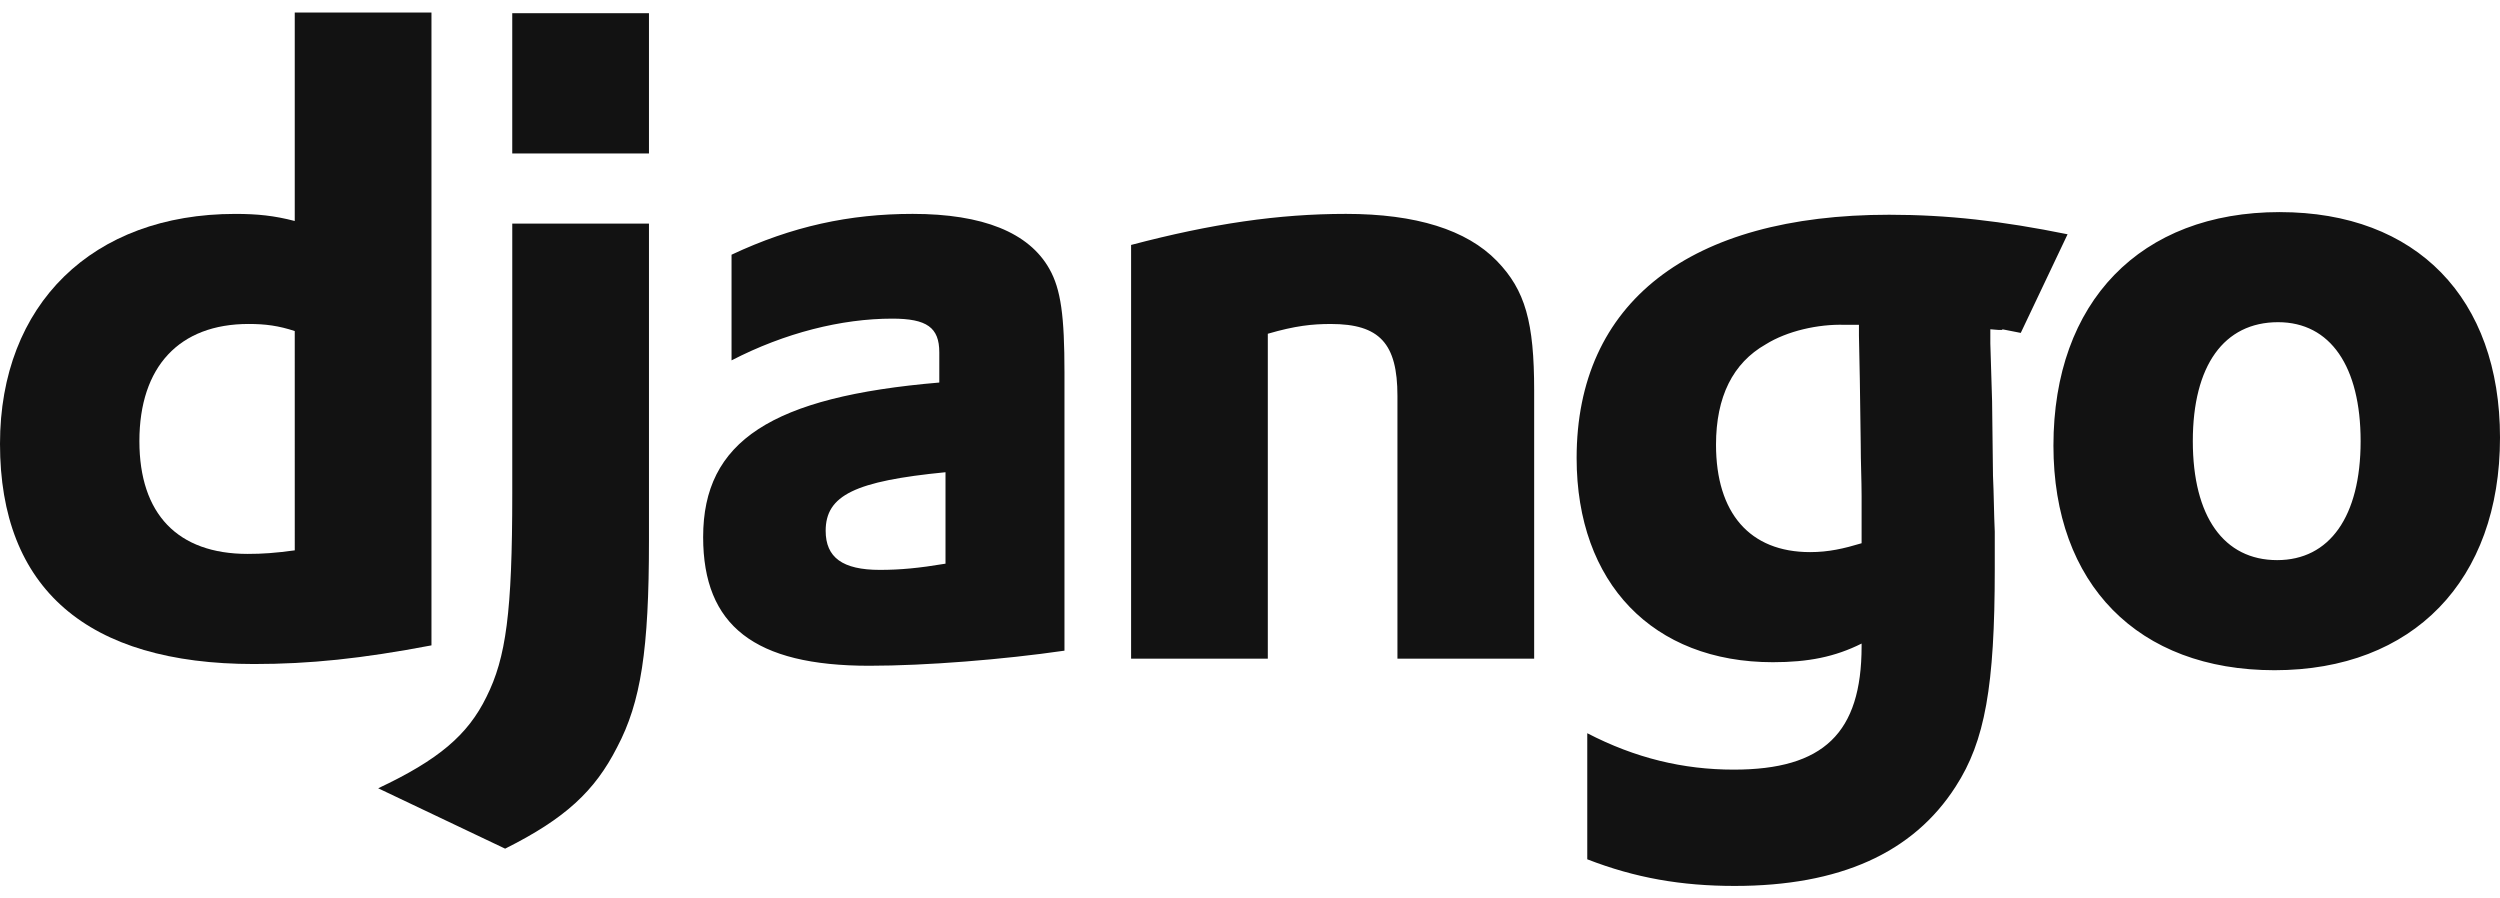 <svg width="128" height="46" viewBox="0 0 128 46" fill="none" xmlns="http://www.w3.org/2000/svg">
<path d="M15.091 0.64H22.091V33.043C18.501 33.725 15.864 33.998 13.001 33.998C4.455 33.998 0 30.134 0 22.724C0 15.588 4.728 10.952 12.046 10.952C13.182 10.952 14.046 11.042 15.091 11.315V0.64ZM15.091 16.95C14.273 16.678 13.591 16.587 12.728 16.587C9.182 16.587 7.137 18.769 7.137 22.587C7.137 26.314 9.091 28.36 12.682 28.36C13.455 28.36 14.092 28.314 15.092 28.178L15.091 16.95Z" fill="#121212"/>
<path d="M33.227 11.45V27.678C33.227 33.268 32.818 35.95 31.591 38.268C30.454 40.497 28.954 41.905 25.863 43.451L19.363 40.36C22.454 38.905 23.953 37.633 24.908 35.678C25.908 33.678 26.228 31.36 26.228 25.268V11.45H33.227ZM26.227 0.677H33.227V7.859H26.227V0.677ZM37.456 13.041C40.546 11.587 43.501 10.951 46.729 10.951C50.319 10.951 52.683 11.905 53.729 13.769C54.319 14.814 54.501 16.178 54.501 19.087V33.314C51.365 33.769 47.411 34.087 44.501 34.087C38.638 34.087 36.001 32.041 36.001 27.496C36.001 22.586 39.501 20.314 48.092 19.586V18.041C48.092 16.768 47.456 16.314 45.683 16.314C43.093 16.314 40.183 17.041 37.455 18.451V13.041H37.456ZM48.41 24.178C43.774 24.632 42.274 25.36 42.274 27.178C42.274 28.541 43.138 29.178 45.047 29.178C46.092 29.178 47.047 29.088 48.41 28.86V24.178ZM57.912 12.541C62.048 11.451 65.457 10.951 68.912 10.951C72.503 10.951 75.094 11.768 76.64 13.36C78.095 14.86 78.549 16.495 78.549 19.996V33.723H71.549V20.27C71.549 17.588 70.639 16.588 68.139 16.588C67.185 16.588 66.322 16.678 64.912 17.088V33.724H57.912V12.541ZM81.269 37.541C83.724 38.814 86.178 39.405 88.769 39.405C93.359 39.405 95.314 37.541 95.314 33.086V32.95C93.951 33.632 92.587 33.905 90.769 33.905C84.632 33.905 80.723 29.859 80.723 23.45C80.723 15.495 86.496 10.995 96.723 10.995C99.723 10.995 102.496 11.313 105.86 11.995L103.463 17.045C101.599 16.681 103.313 16.995 101.905 16.859V17.587L101.995 20.541L102.041 24.359C102.087 25.314 102.087 26.269 102.132 27.223V29.133C102.132 35.133 101.632 37.95 100.132 40.268C97.95 43.678 94.178 45.36 88.814 45.36C86.086 45.36 83.724 44.95 81.268 43.996V37.54L81.269 37.541ZM95.179 16.631H94.451C93.088 16.586 91.497 16.949 90.405 17.631C88.724 18.586 87.86 20.313 87.86 22.768C87.86 26.268 89.587 28.268 92.678 28.268C93.633 28.268 94.406 28.086 95.314 27.814V25.404C95.314 24.587 95.269 23.677 95.269 22.723L95.224 19.496L95.178 17.177V16.632L95.179 16.631ZM116.727 10.86C123.727 10.86 128 15.269 128 22.405C128 29.724 123.546 34.315 116.454 34.315C109.454 34.315 105.136 29.905 105.136 22.815C105.136 15.45 109.591 10.859 116.727 10.859V10.86ZM116.59 28.678C119.272 28.678 120.864 26.45 120.864 22.587C120.864 18.769 119.318 16.496 116.637 16.496C113.863 16.496 112.272 18.724 112.272 22.586C112.272 26.451 113.863 28.678 116.59 28.678Z" fill="#121212"/>
</svg>
